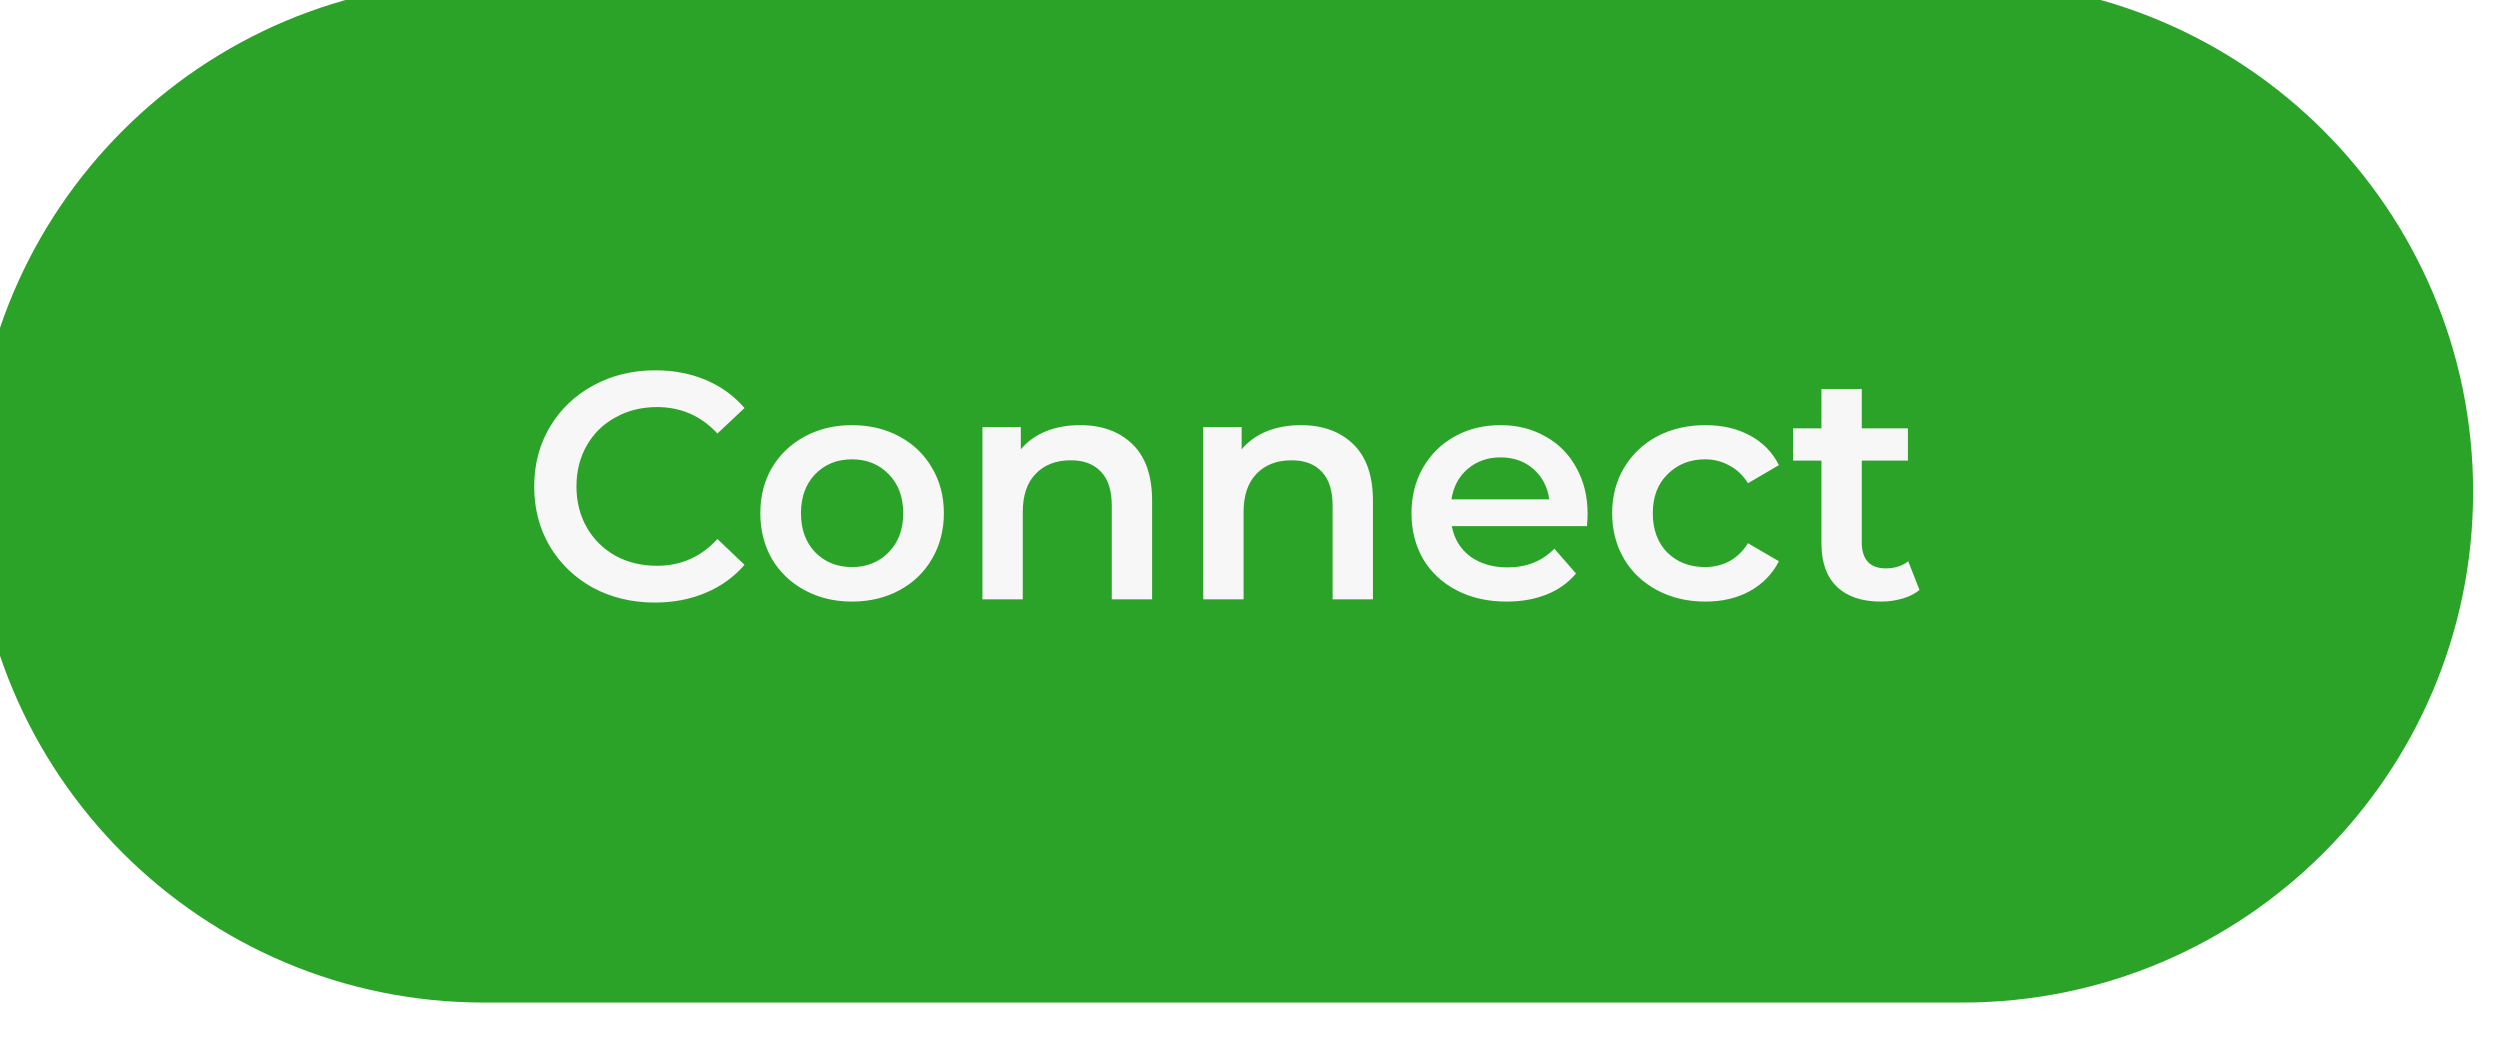 <svg width="93" height="39" viewBox="0 0 93 39" fill="none" xmlns="http://www.w3.org/2000/svg">
<g filter="url(#filter0_ii)">
<path d="M0 19.295C0 8.802 8.507 0.295 19 0.295H74C84.493 0.295 93 8.802 93 19.295V19.295C93 29.788 84.493 38.295 74 38.295H19C8.507 38.295 0 29.788 0 19.295V19.295Z" fill="#2BA329"/>
<path d="M25.36 23.415C24.512 23.415 23.744 23.231 23.056 22.863C22.376 22.487 21.84 21.971 21.448 21.315C21.064 20.659 20.872 19.919 20.872 19.095C20.872 18.271 21.068 17.531 21.46 16.875C21.852 16.219 22.388 15.707 23.068 15.339C23.756 14.963 24.524 14.775 25.372 14.775C26.06 14.775 26.688 14.895 27.256 15.135C27.824 15.375 28.304 15.723 28.696 16.179L27.688 17.127C27.08 16.471 26.332 16.143 25.444 16.143C24.868 16.143 24.352 16.271 23.896 16.527C23.44 16.775 23.084 17.123 22.828 17.571C22.572 18.019 22.444 18.527 22.444 19.095C22.444 19.663 22.572 20.171 22.828 20.619C23.084 21.067 23.44 21.419 23.896 21.675C24.352 21.923 24.868 22.047 25.444 22.047C26.332 22.047 27.08 21.715 27.688 21.051L28.696 22.011C28.304 22.467 27.82 22.815 27.244 23.055C26.676 23.295 26.048 23.415 25.36 23.415ZM32.692 23.379C32.044 23.379 31.46 23.239 30.94 22.959C30.42 22.679 30.012 22.291 29.716 21.795C29.428 21.291 29.284 20.723 29.284 20.091C29.284 19.459 29.428 18.895 29.716 18.399C30.012 17.903 30.42 17.515 30.94 17.235C31.46 16.955 32.044 16.815 32.692 16.815C33.348 16.815 33.936 16.955 34.456 17.235C34.976 17.515 35.38 17.903 35.668 18.399C35.964 18.895 36.112 19.459 36.112 20.091C36.112 20.723 35.964 21.291 35.668 21.795C35.38 22.291 34.976 22.679 34.456 22.959C33.936 23.239 33.348 23.379 32.692 23.379ZM32.692 22.095C33.244 22.095 33.7 21.911 34.06 21.543C34.42 21.175 34.6 20.691 34.6 20.091C34.6 19.491 34.42 19.007 34.06 18.639C33.7 18.271 33.244 18.087 32.692 18.087C32.14 18.087 31.684 18.271 31.324 18.639C30.972 19.007 30.796 19.491 30.796 20.091C30.796 20.691 30.972 21.175 31.324 21.543C31.684 21.911 32.14 22.095 32.692 22.095ZM41.182 16.815C41.99 16.815 42.639 17.051 43.127 17.523C43.614 17.995 43.858 18.695 43.858 19.623V23.295H42.358V19.815C42.358 19.255 42.227 18.835 41.962 18.555C41.699 18.267 41.322 18.123 40.834 18.123C40.282 18.123 39.846 18.291 39.526 18.627C39.206 18.955 39.047 19.431 39.047 20.055V23.295H37.547V16.887H38.974V17.715C39.222 17.419 39.535 17.195 39.91 17.043C40.286 16.891 40.711 16.815 41.182 16.815ZM49.397 16.815C50.205 16.815 50.853 17.051 51.341 17.523C51.829 17.995 52.073 18.695 52.073 19.623V23.295H50.573V19.815C50.573 19.255 50.441 18.835 50.177 18.555C49.913 18.267 49.537 18.123 49.049 18.123C48.497 18.123 48.061 18.291 47.741 18.627C47.421 18.955 47.261 19.431 47.261 20.055V23.295H45.761V16.887H47.189V17.715C47.437 17.419 47.749 17.195 48.125 17.043C48.501 16.891 48.925 16.815 49.397 16.815ZM60.059 20.127C60.059 20.231 60.051 20.379 60.035 20.571H55.007C55.095 21.043 55.323 21.419 55.691 21.699C56.067 21.971 56.531 22.107 57.083 22.107C57.787 22.107 58.367 21.875 58.823 21.411L59.627 22.335C59.339 22.679 58.975 22.939 58.535 23.115C58.095 23.291 57.599 23.379 57.047 23.379C56.343 23.379 55.723 23.239 55.187 22.959C54.651 22.679 54.235 22.291 53.939 21.795C53.651 21.291 53.507 20.723 53.507 20.091C53.507 19.467 53.647 18.907 53.927 18.411C54.215 17.907 54.611 17.515 55.115 17.235C55.619 16.955 56.187 16.815 56.819 16.815C57.443 16.815 57.999 16.955 58.487 17.235C58.983 17.507 59.367 17.895 59.639 18.399C59.919 18.895 60.059 19.471 60.059 20.127ZM56.819 18.015C56.339 18.015 55.931 18.159 55.595 18.447C55.267 18.727 55.067 19.103 54.995 19.575H58.631C58.567 19.111 58.371 18.735 58.043 18.447C57.715 18.159 57.307 18.015 56.819 18.015ZM64.44 23.379C63.776 23.379 63.18 23.239 62.652 22.959C62.124 22.679 61.712 22.291 61.416 21.795C61.12 21.291 60.972 20.723 60.972 20.091C60.972 19.459 61.12 18.895 61.416 18.399C61.712 17.903 62.12 17.515 62.64 17.235C63.168 16.955 63.768 16.815 64.44 16.815C65.072 16.815 65.624 16.943 66.096 17.199C66.576 17.455 66.936 17.823 67.176 18.303L66.024 18.975C65.84 18.679 65.608 18.459 65.328 18.315C65.056 18.163 64.756 18.087 64.428 18.087C63.868 18.087 63.404 18.271 63.036 18.639C62.668 18.999 62.484 19.483 62.484 20.091C62.484 20.699 62.664 21.187 63.024 21.555C63.392 21.915 63.86 22.095 64.428 22.095C64.756 22.095 65.056 22.023 65.328 21.879C65.608 21.727 65.84 21.503 66.024 21.207L67.176 21.879C66.928 22.359 66.564 22.731 66.084 22.995C65.612 23.251 65.064 23.379 64.44 23.379ZM72.406 22.947C72.23 23.091 72.014 23.199 71.758 23.271C71.51 23.343 71.246 23.379 70.966 23.379C70.262 23.379 69.718 23.195 69.334 22.827C68.95 22.459 68.758 21.923 68.758 21.219V18.135H67.702V16.935H68.758V15.471H70.258V16.935H71.974V18.135H70.258V21.183C70.258 21.495 70.334 21.735 70.486 21.903C70.638 22.063 70.858 22.143 71.146 22.143C71.482 22.143 71.762 22.055 71.986 21.879L72.406 22.947Z" fill="#F7F7F7"/>
</g>
<defs>
<filter id="filter0_ii" x="-2" y="-1.705" width="96" height="41" filterUnits="userSpaceOnUse" color-interpolation-filters="sRGB">
<feFlood flood-opacity="0" result="BackgroundImageFix"/>
<feBlend mode="normal" in="SourceGraphic" in2="BackgroundImageFix" result="shape"/>
<feColorMatrix in="SourceAlpha" type="matrix" values="0 0 0 0 0 0 0 0 0 0 0 0 0 0 0 0 0 0 127 0" result="hardAlpha"/>
<feOffset dx="-2" dy="-2"/>
<feGaussianBlur stdDeviation="1"/>
<feComposite in2="hardAlpha" operator="arithmetic" k2="-1" k3="1"/>
<feColorMatrix type="matrix" values="0 0 0 0 0 0 0 0 0 0 0 0 0 0 0 0 0 0 0.15 0"/>
<feBlend mode="normal" in2="shape" result="effect1_innerShadow"/>
<feColorMatrix in="SourceAlpha" type="matrix" values="0 0 0 0 0 0 0 0 0 0 0 0 0 0 0 0 0 0 127 0" result="hardAlpha"/>
<feOffset dx="1" dy="1"/>
<feGaussianBlur stdDeviation="1"/>
<feComposite in2="hardAlpha" operator="arithmetic" k2="-1" k3="1"/>
<feColorMatrix type="matrix" values="0 0 0 0 1 0 0 0 0 1 0 0 0 0 1 0 0 0 1 0"/>
<feBlend mode="normal" in2="effect1_innerShadow" result="effect2_innerShadow"/>
</filter>
</defs>
</svg>
